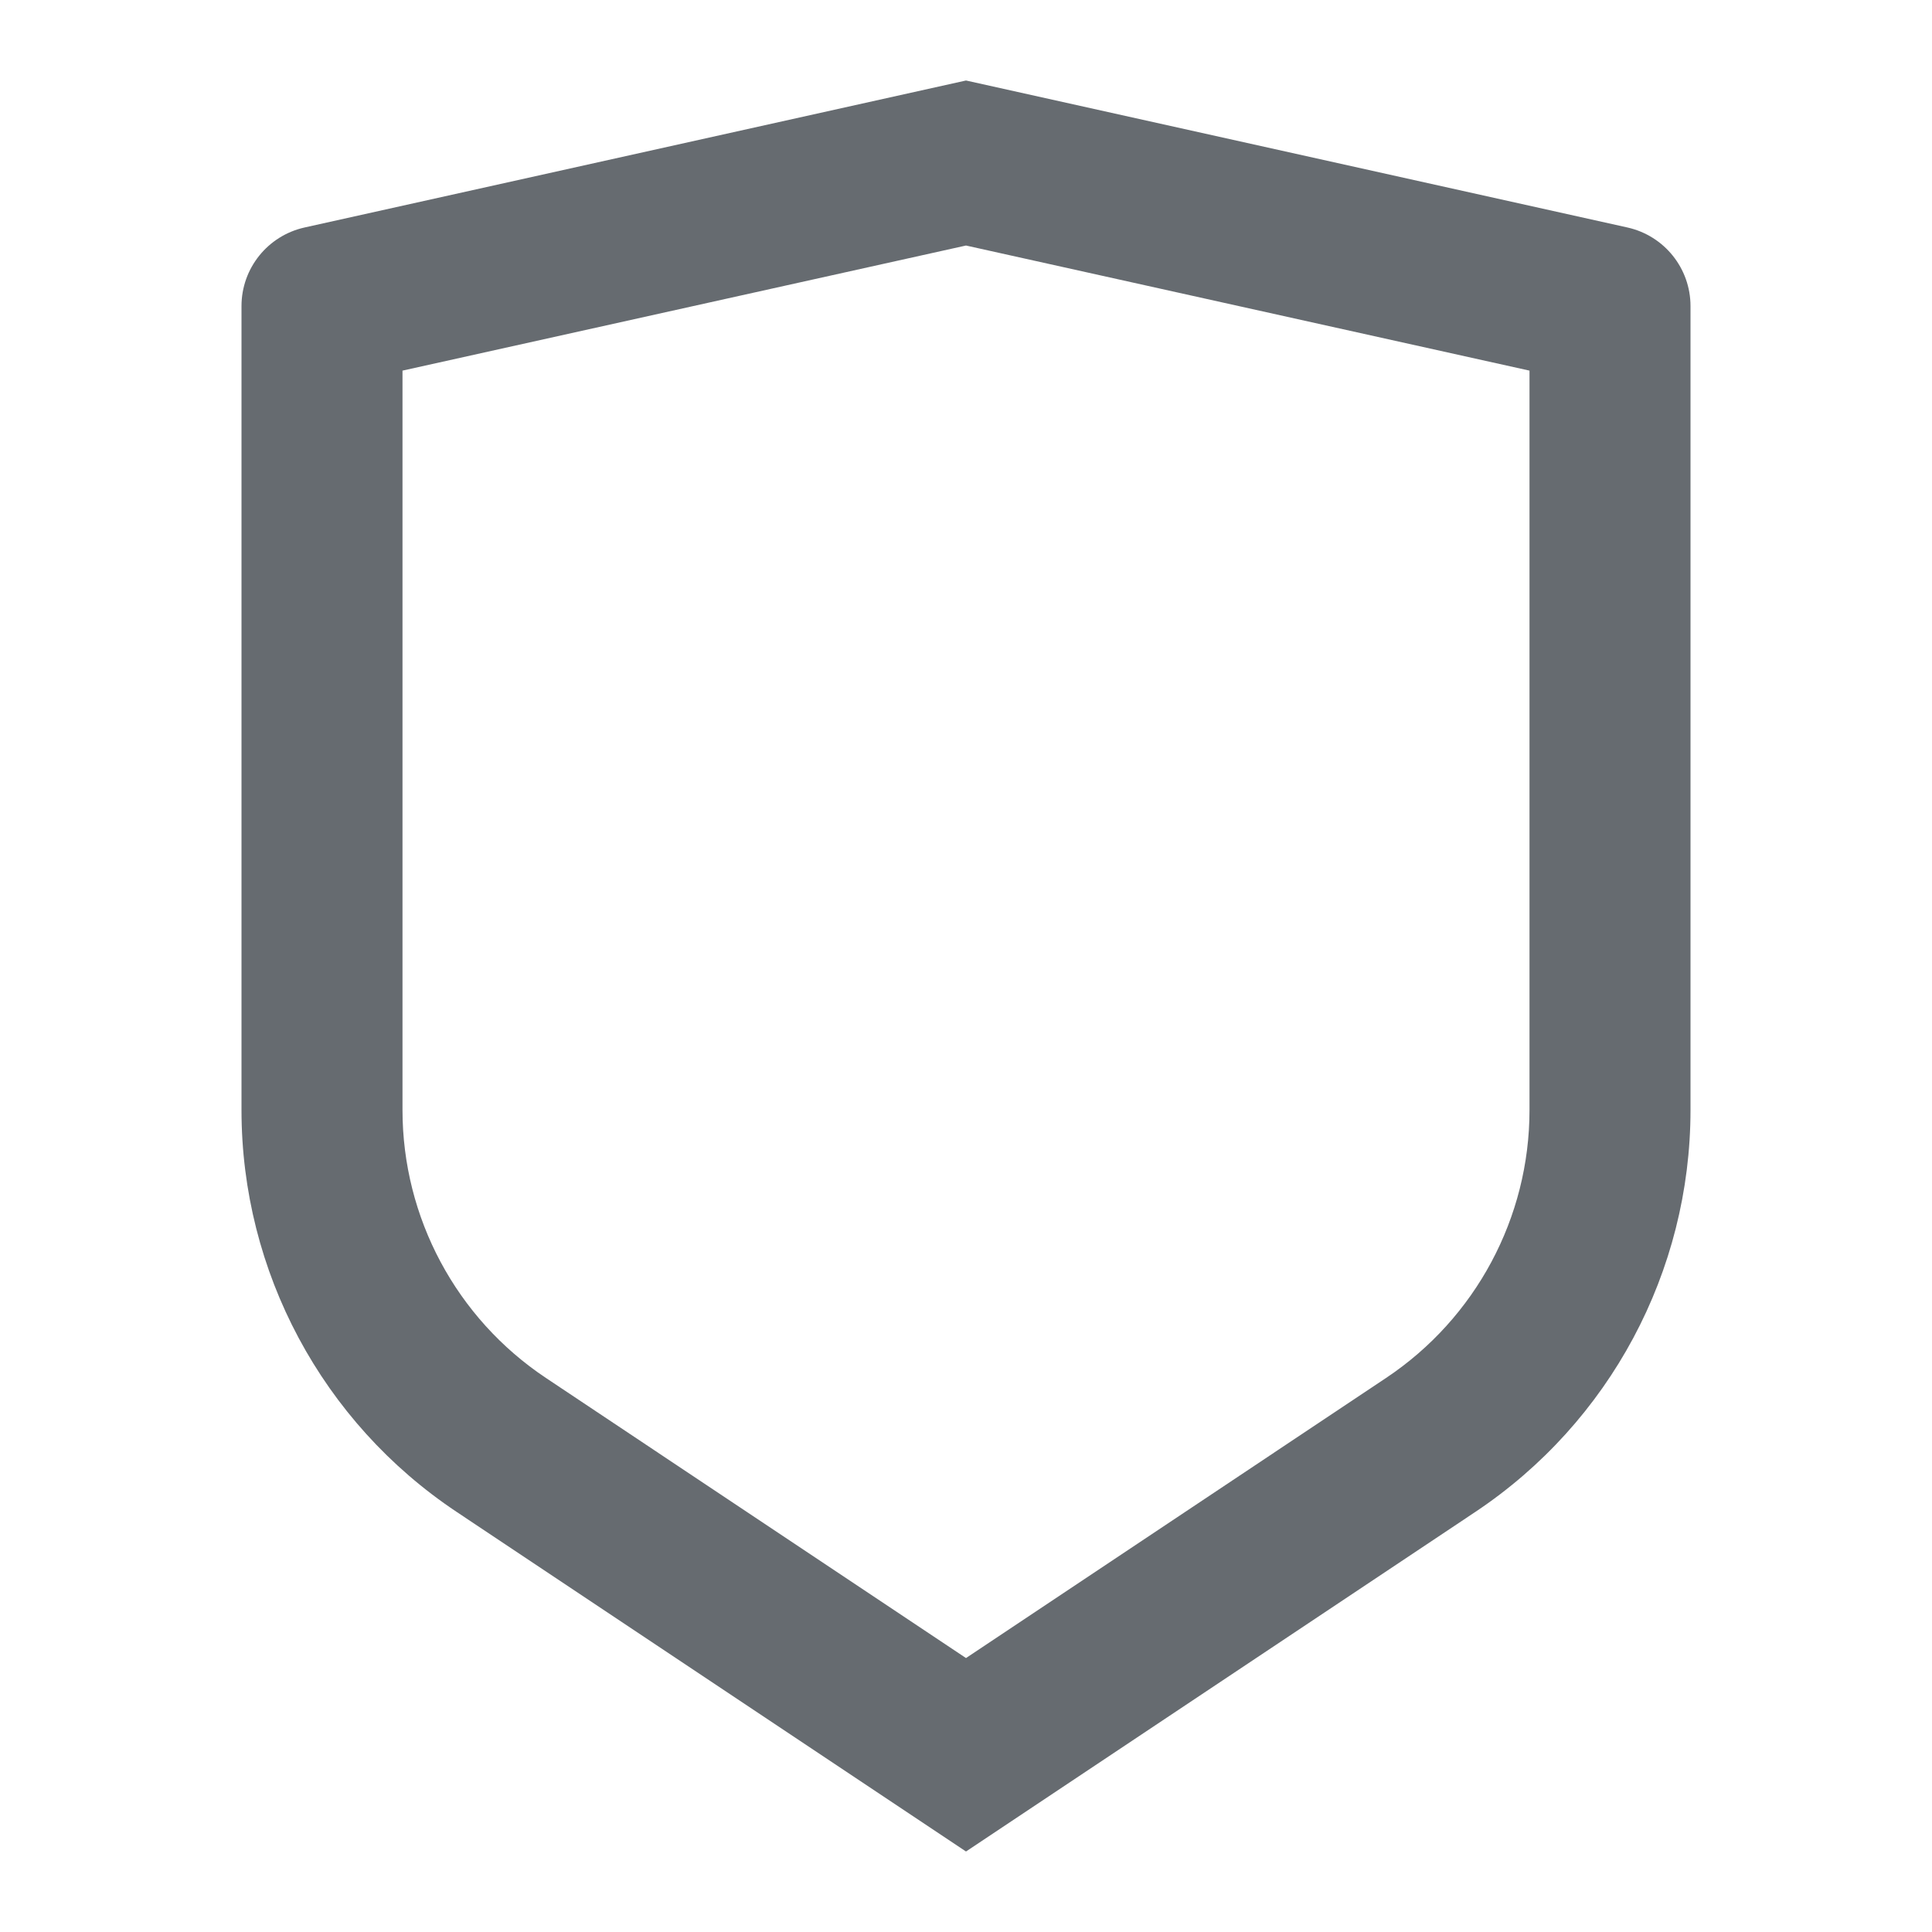 <svg width="24" height="24" viewBox="0 0 24 24" fill="none" xmlns="http://www.w3.org/2000/svg">
<path fill-rule="evenodd" clip-rule="evenodd" d="M12 1L3.783 2.826C3.326 2.928 3 3.333 3 3.802V13.79C3 15.796 4.003 17.669 5.672 18.781L12 23L18.328 18.781C19.997 17.668 21 15.795 21 13.789V3.802C21 3.333 20.674 2.928 20.217 2.826L12 1ZM5 13.789V4.604L12 3.05L19 4.604V13.79C19 15.127 18.331 16.375 17.219 17.117L12 20.597L6.781 17.117C5.668 16.375 5 15.126 5 13.789Z" fill="#666B70"/>
</svg>
